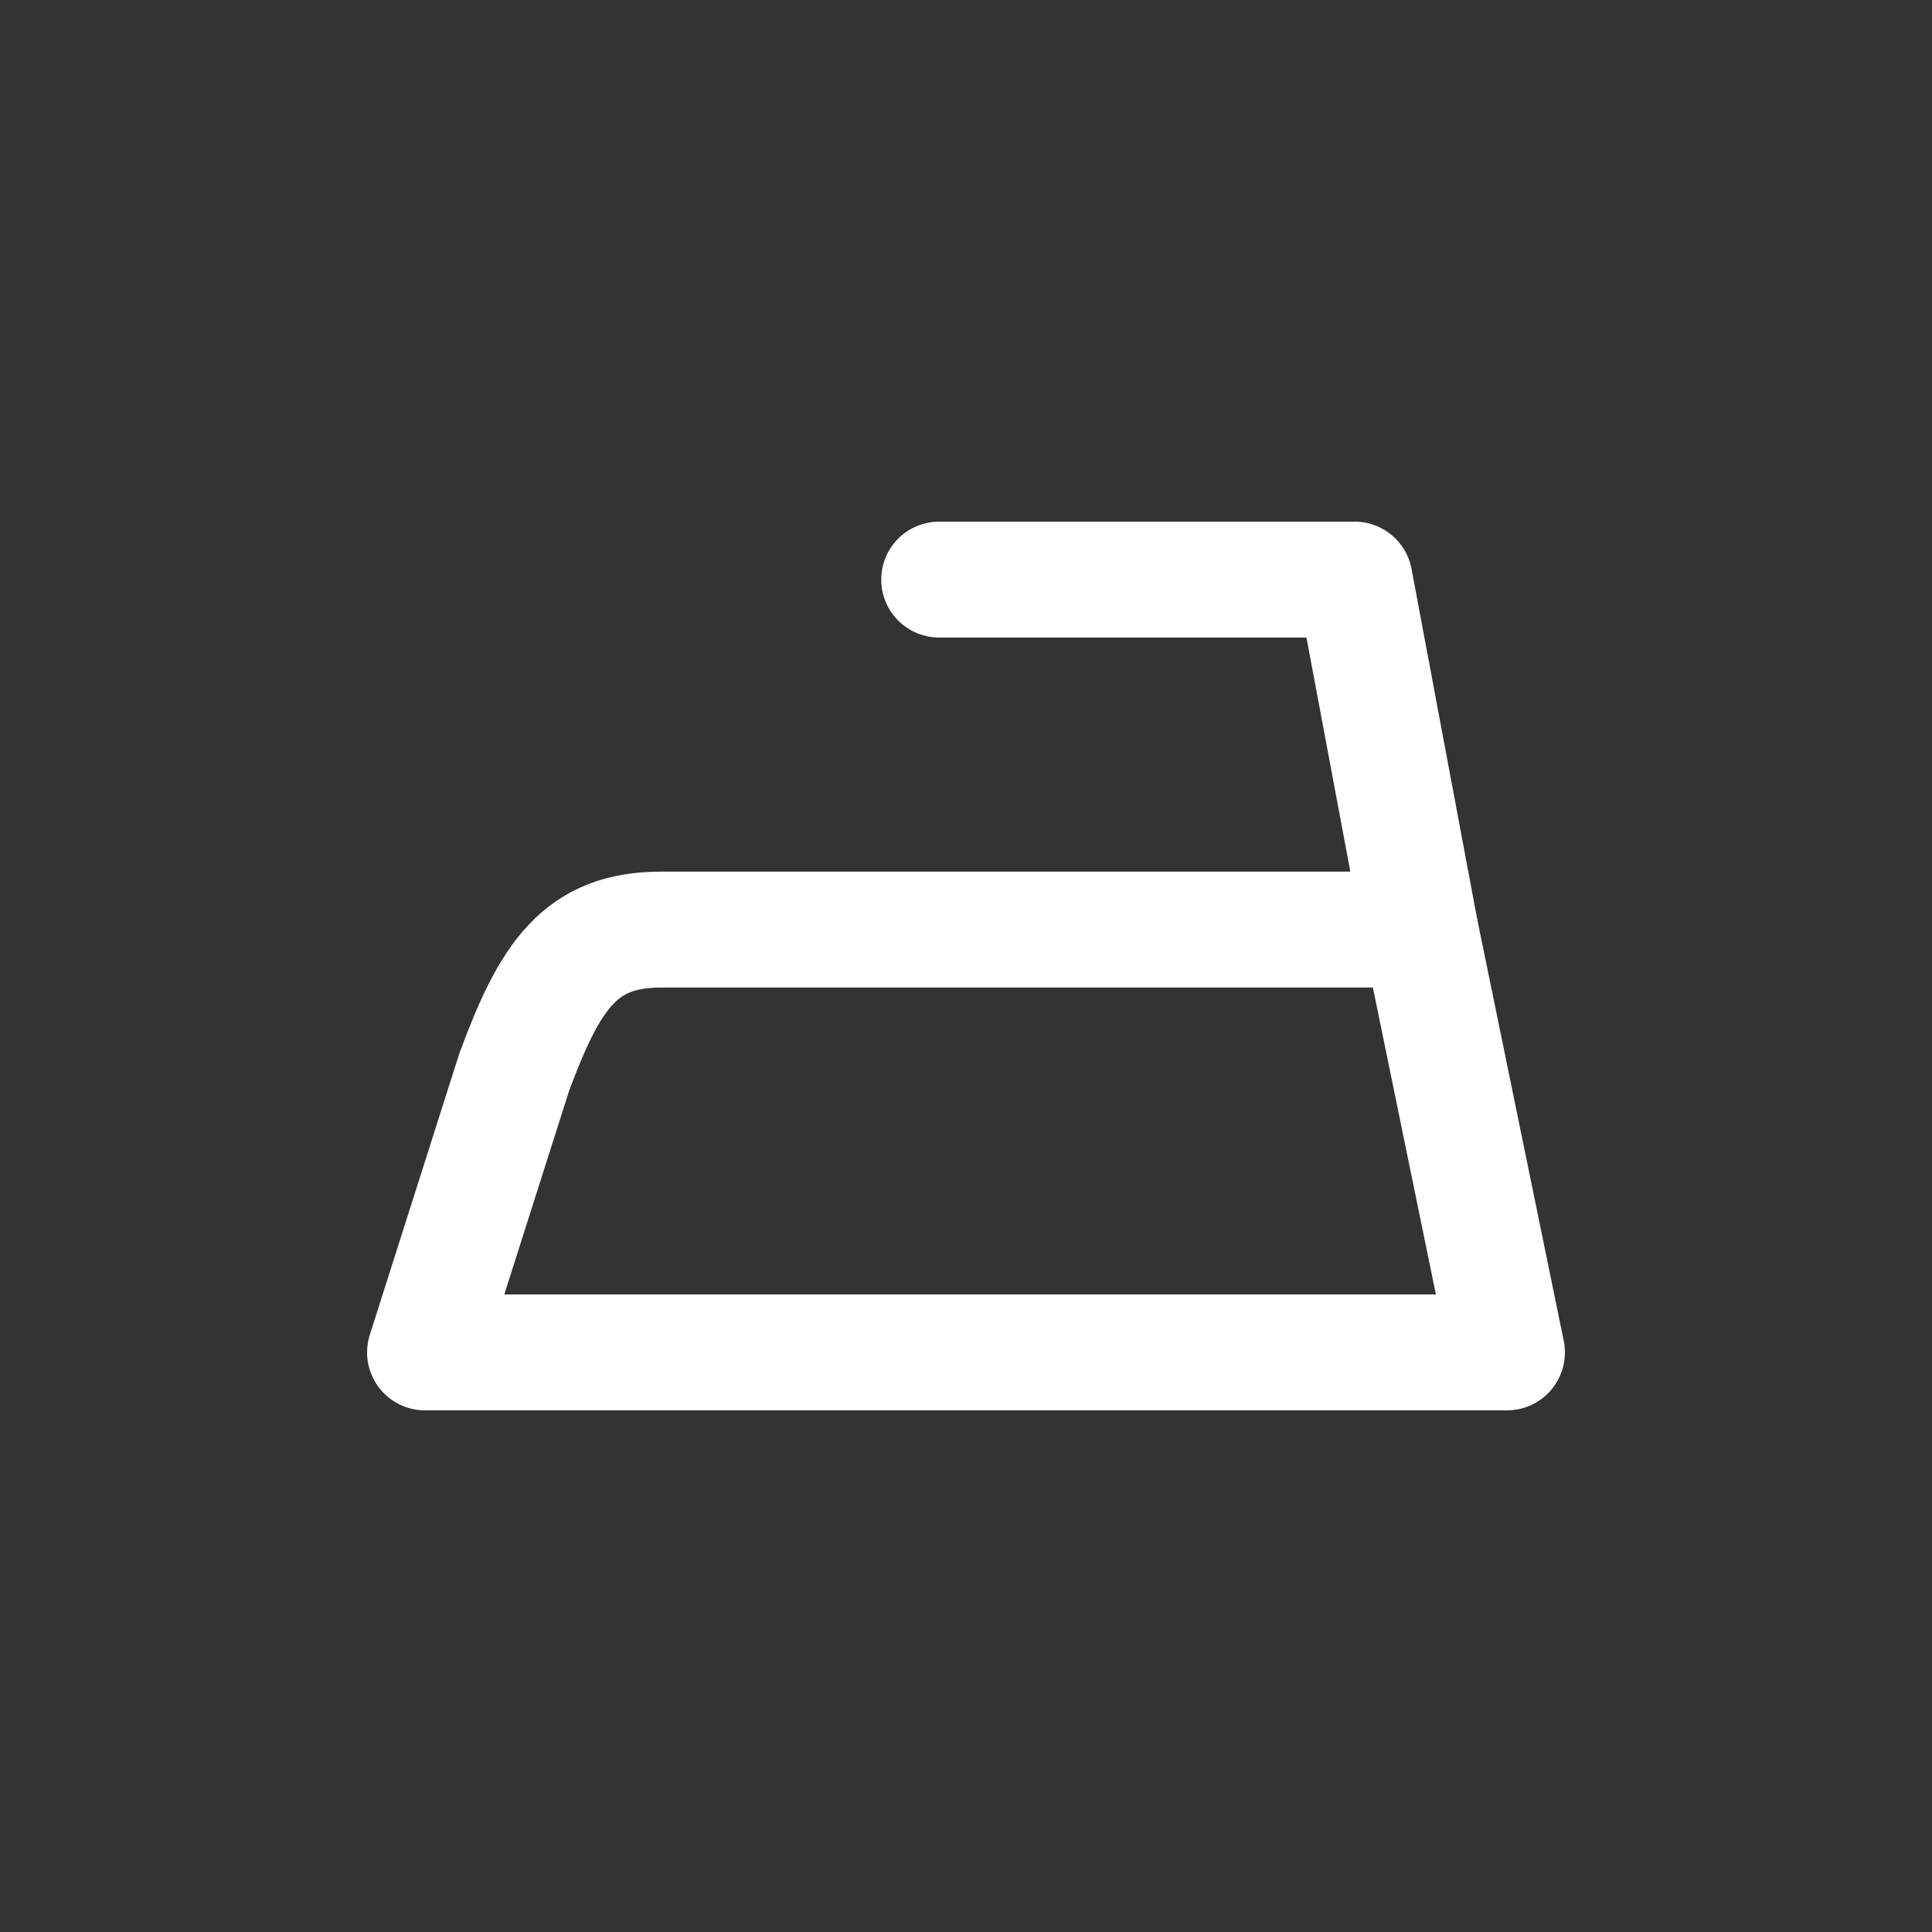 <?xml version="1.0" encoding="UTF-8"?> <!-- Uploaded to: SVG Repo, www.svgrepo.com, Generator: SVG Repo Mixer Tools --> <svg xmlns="http://www.w3.org/2000/svg" width="800px" height="800px" viewBox="0 -0.5 25 25" fill="none"><rect x="0" y="-0.5" width="25" height="25" fill="#333333" stroke="none"/><path fill-rule="evenodd" clip-rule="evenodd" d="M19.5 17L18.377 11.529H8.553C7.505 11.529 7.114 12.129 6.653 13.376L5.5 17H19.5Z" stroke="#FFFFFF" stroke-width="1.5" stroke-linecap="round" stroke-linejoin="round"></path><path d="M18.377 11.529L17.528 7H12.153" stroke="#FFFFFF" stroke-width="1.5" stroke-linecap="round" stroke-linejoin="round"></path></svg> 